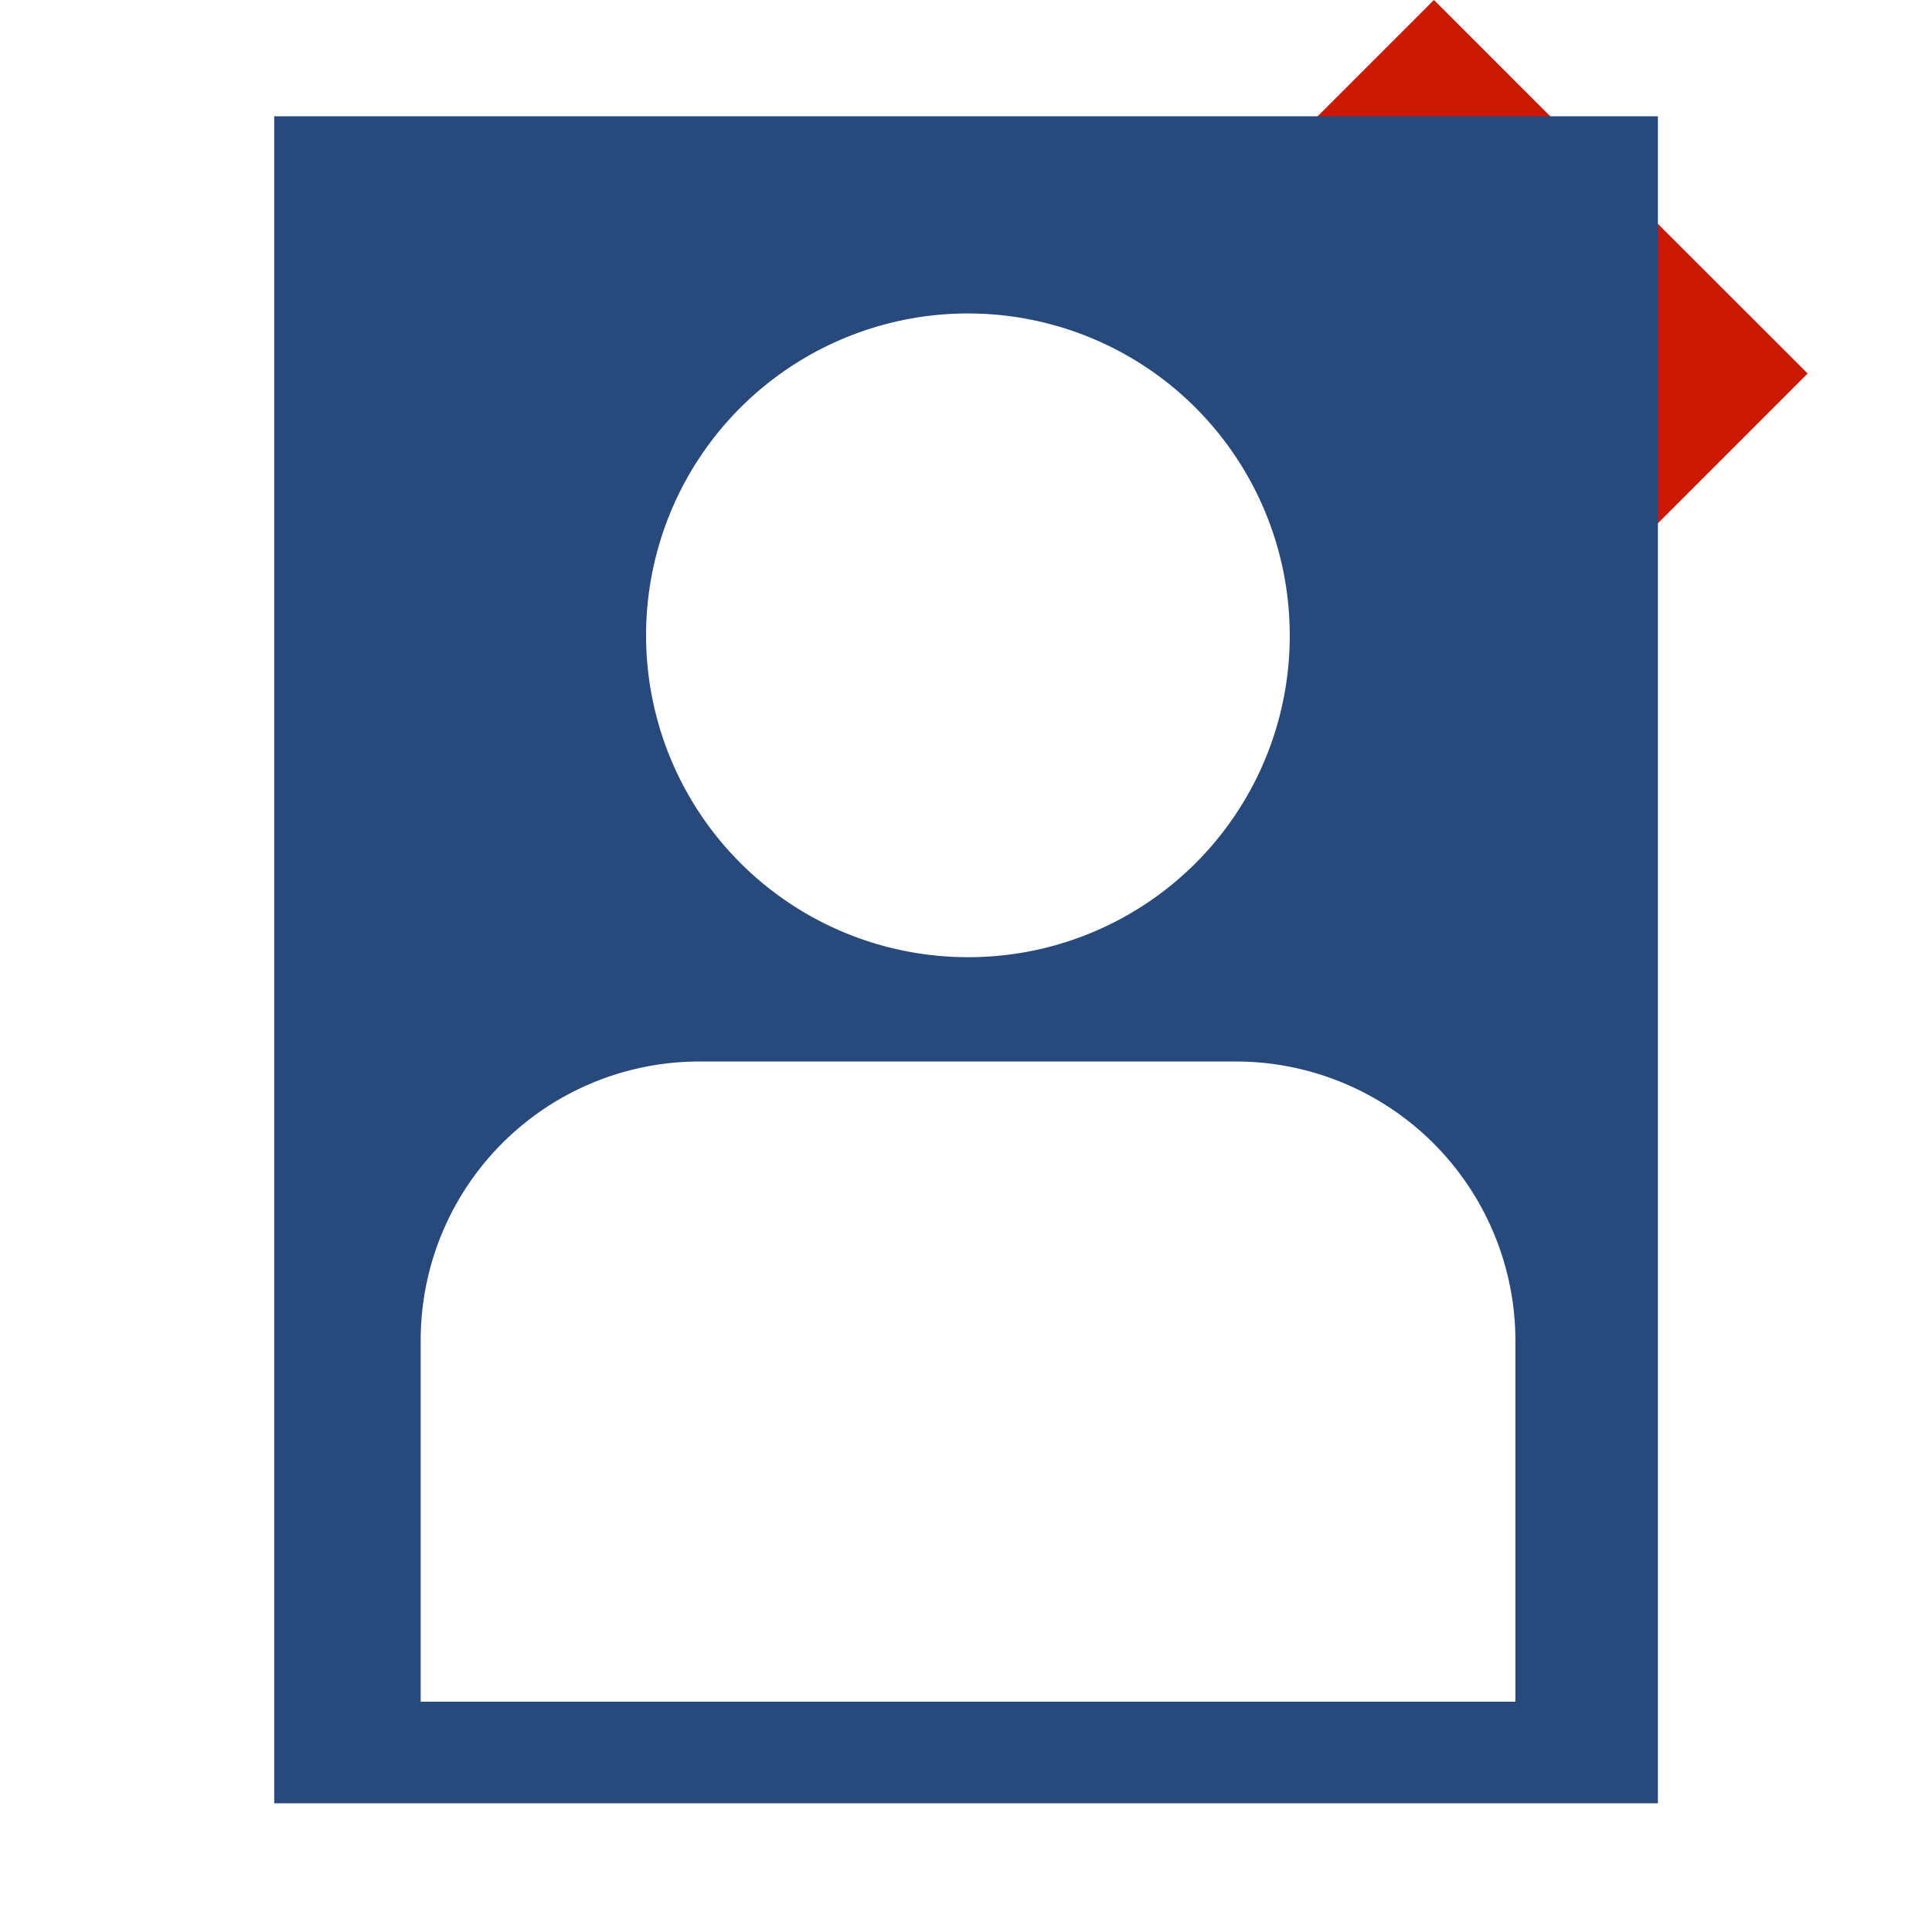 <svg width="16" height="16" xmlns="http://www.w3.org/2000/svg" viewBox="0 0 16 16" shape-rendering="geometricPrecision" fill="#28497c"><defs><mask id="a"><rect fill="#fff" width="100%" height="100%"/><path fill="#000" d="m11.875-1.414-2.47 2.47 2.035 2.039-2.035 2.037 2.47 2.472 4.51-4.511z"/></mask></defs><path fill="#cb1800" d="m11.875 0-1.057 1.057 2.035 2.038-2.035 2.037 1.057 1.057 3.095-3.096z"/><g mask="url(#a)"><path d="M2.271.963v13.971H13.73V.963H2.271zm5.745 1.633a2.664 2.664 0 0 1 2.665 2.665 2.66 2.66 0 0 1-2.665 2.666 2.665 2.665 0 1 1 0-5.331zm4.533 11.497H3.484v-2.996a2.308 2.308 0 0 1 2.301-2.306h4.457a2.315 2.315 0 0 1 2.308 2.306v2.996z"/></g></svg>
